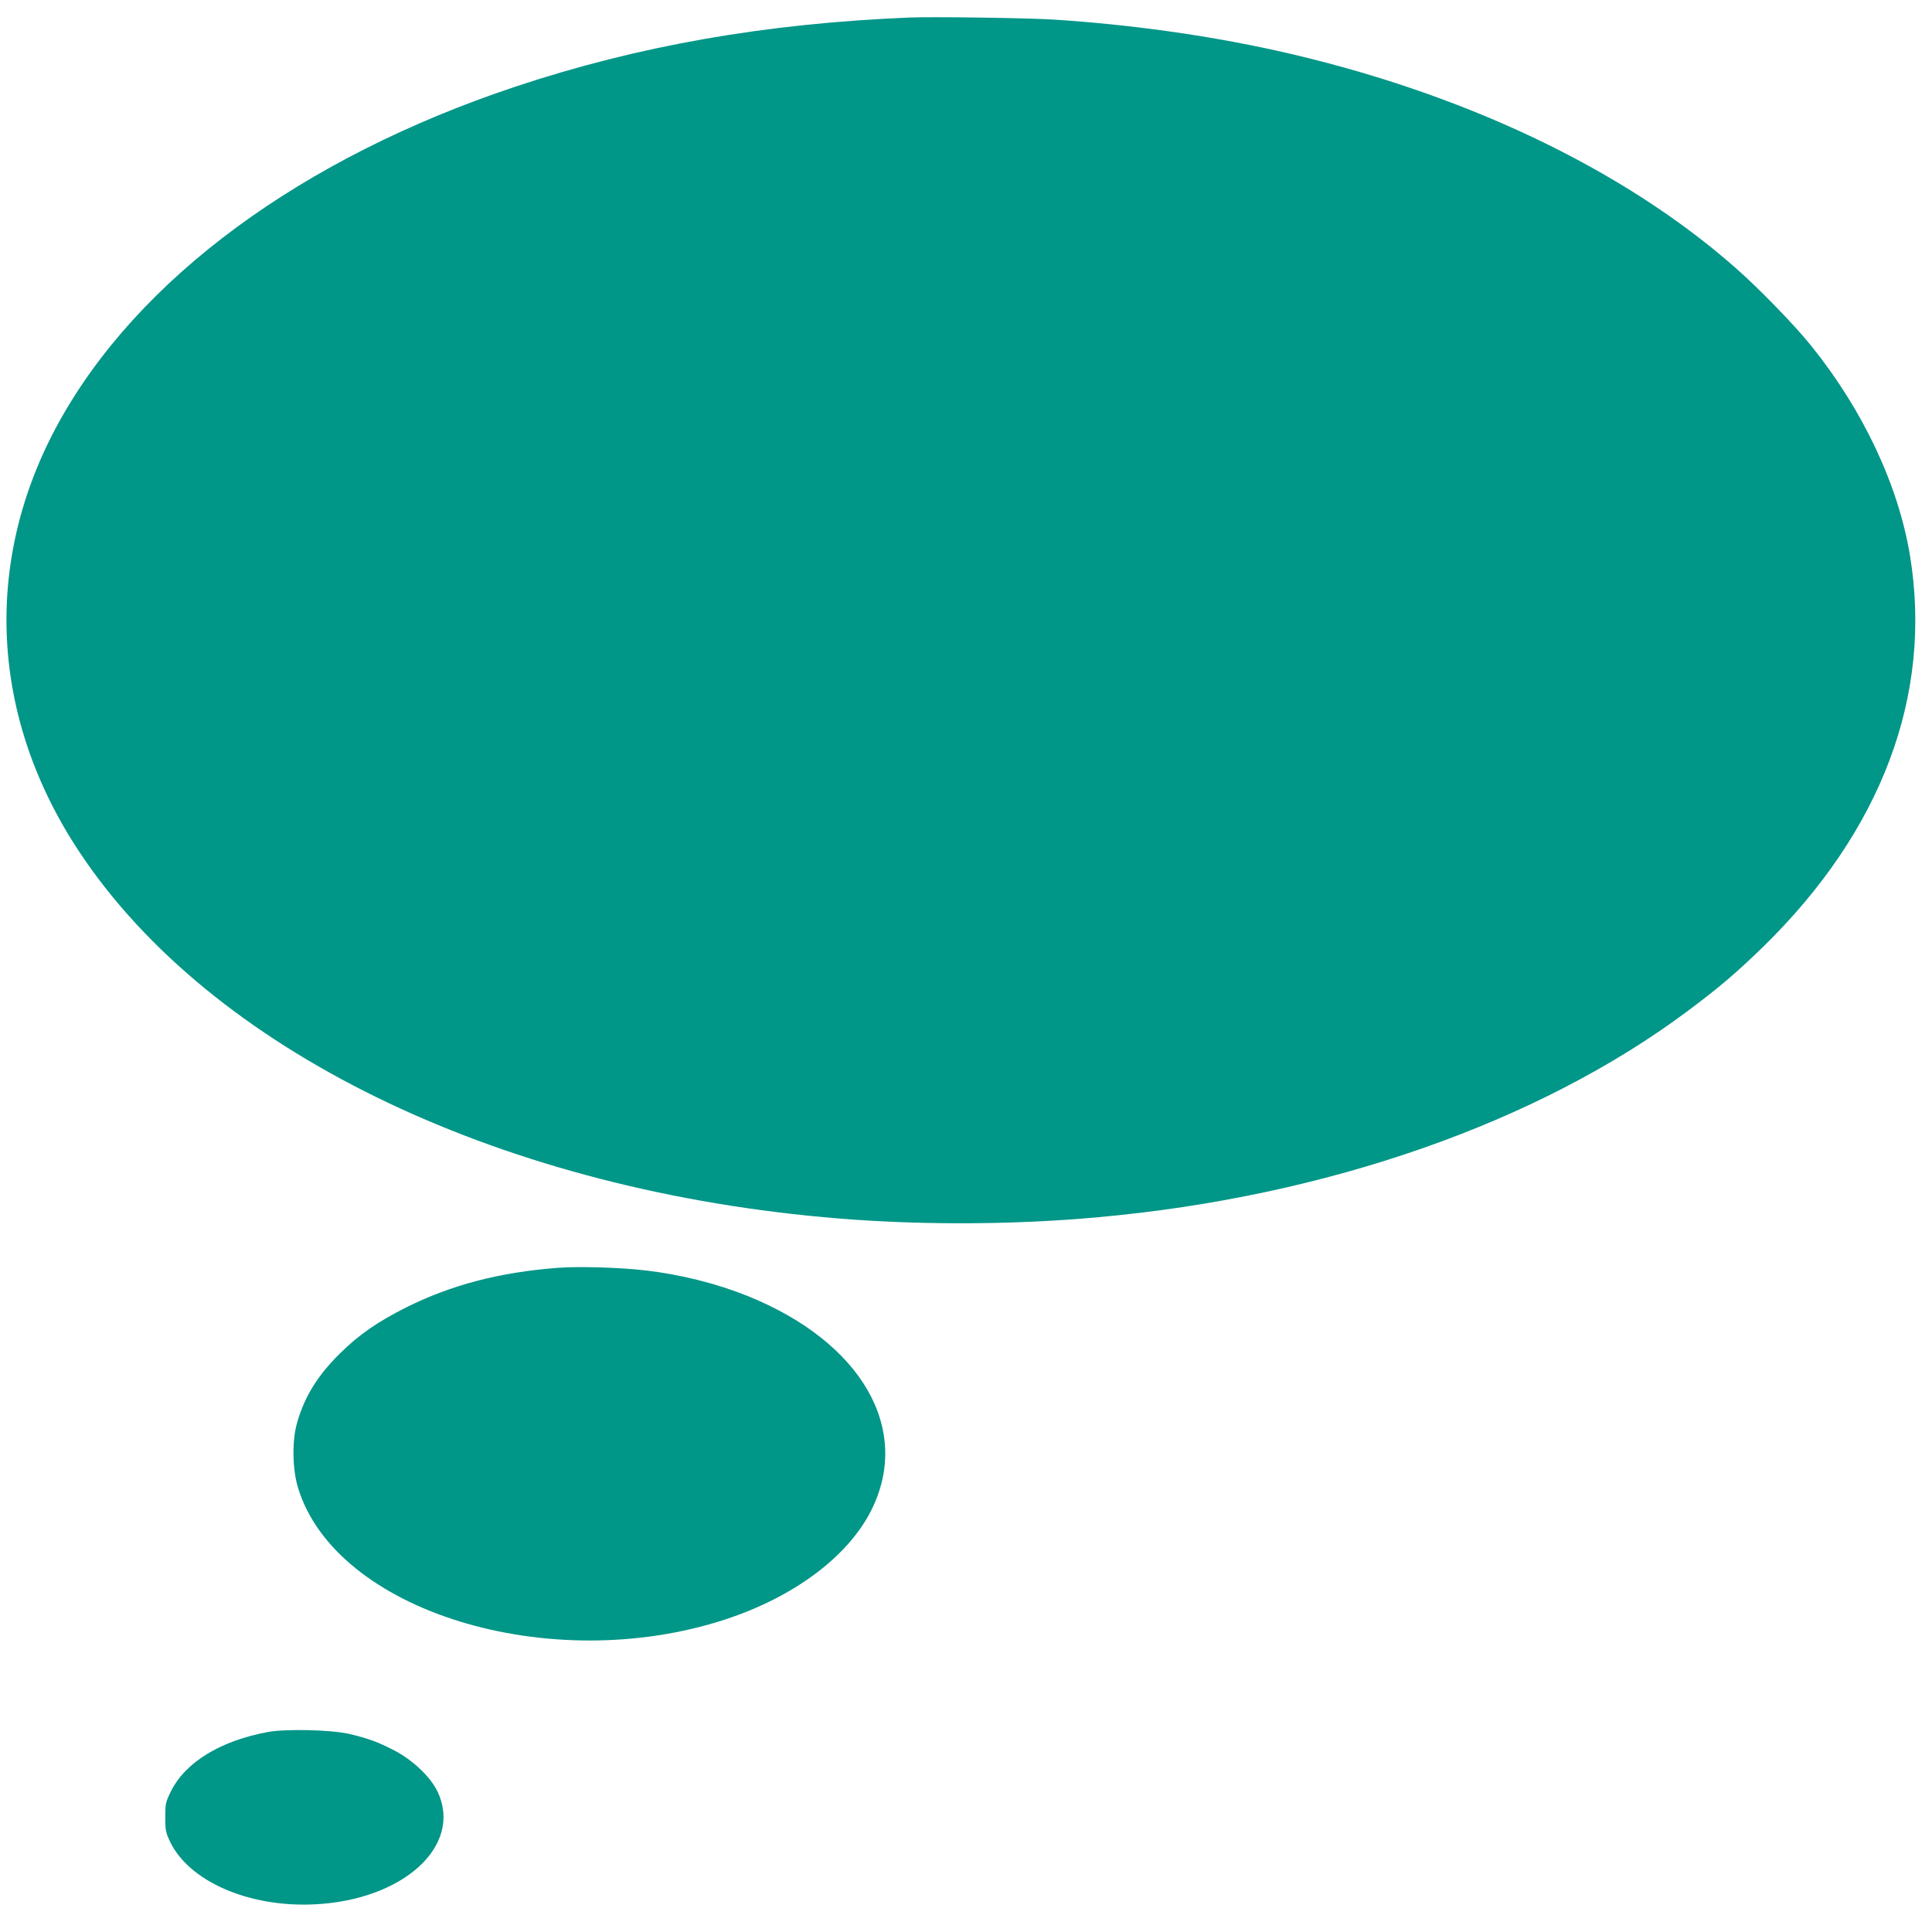 <?xml version="1.0" standalone="no"?>
<!DOCTYPE svg PUBLIC "-//W3C//DTD SVG 20010904//EN"
 "http://www.w3.org/TR/2001/REC-SVG-20010904/DTD/svg10.dtd">
<svg version="1.0" xmlns="http://www.w3.org/2000/svg"
 width="1280pt" height="1280pt" viewBox="0 0 1280 1280"
 preserveAspectRatio="xMidYMid meet">
<g transform="translate(0,1280) scale(0.1,-0.1)"
fill="#009688" stroke="none">
<path d="M6030 12684 c-958 -39 -1801 -187 -2615 -458 -1419 -473 -2503 -1272
-3029 -2231 -504 -920 -451 -1956 147 -2850 866 -1296 2728 -2208 4922 -2409
579 -54 1239 -54 1825 0 1513 137 2911 627 3899 1364 215 161 323 253 500 425
788 769 1127 1671 975 2595 -77 465 -309 959 -651 1385 -111 139 -351 386
-511 526 -751 659 -1821 1164 -3037 1434 -457 101 -962 172 -1470 205 -164 11
-803 20 -955 14z"/>
<path d="M3690 4400 c-381 -30 -697 -112 -995 -260 -192 -96 -318 -183 -446
-310 -147 -146 -232 -285 -281 -457 -34 -119 -31 -305 6 -428 247 -819 1665
-1256 2832 -874 457 150 814 418 967 724 269 538 -66 1116 -823 1420 -205 82
-443 142 -681 169 -165 19 -437 27 -579 16z"/>
<path d="M1775 1325 c-315 -58 -548 -201 -643 -394 -35 -71 -37 -81 -37 -170
0 -86 3 -102 31 -161 125 -264 521 -437 954 -417 590 27 987 387 820 745 -46
98 -166 212 -288 275 -108 56 -173 80 -297 109 -119 28 -420 35 -540 13z"/>
</g>
</svg>
